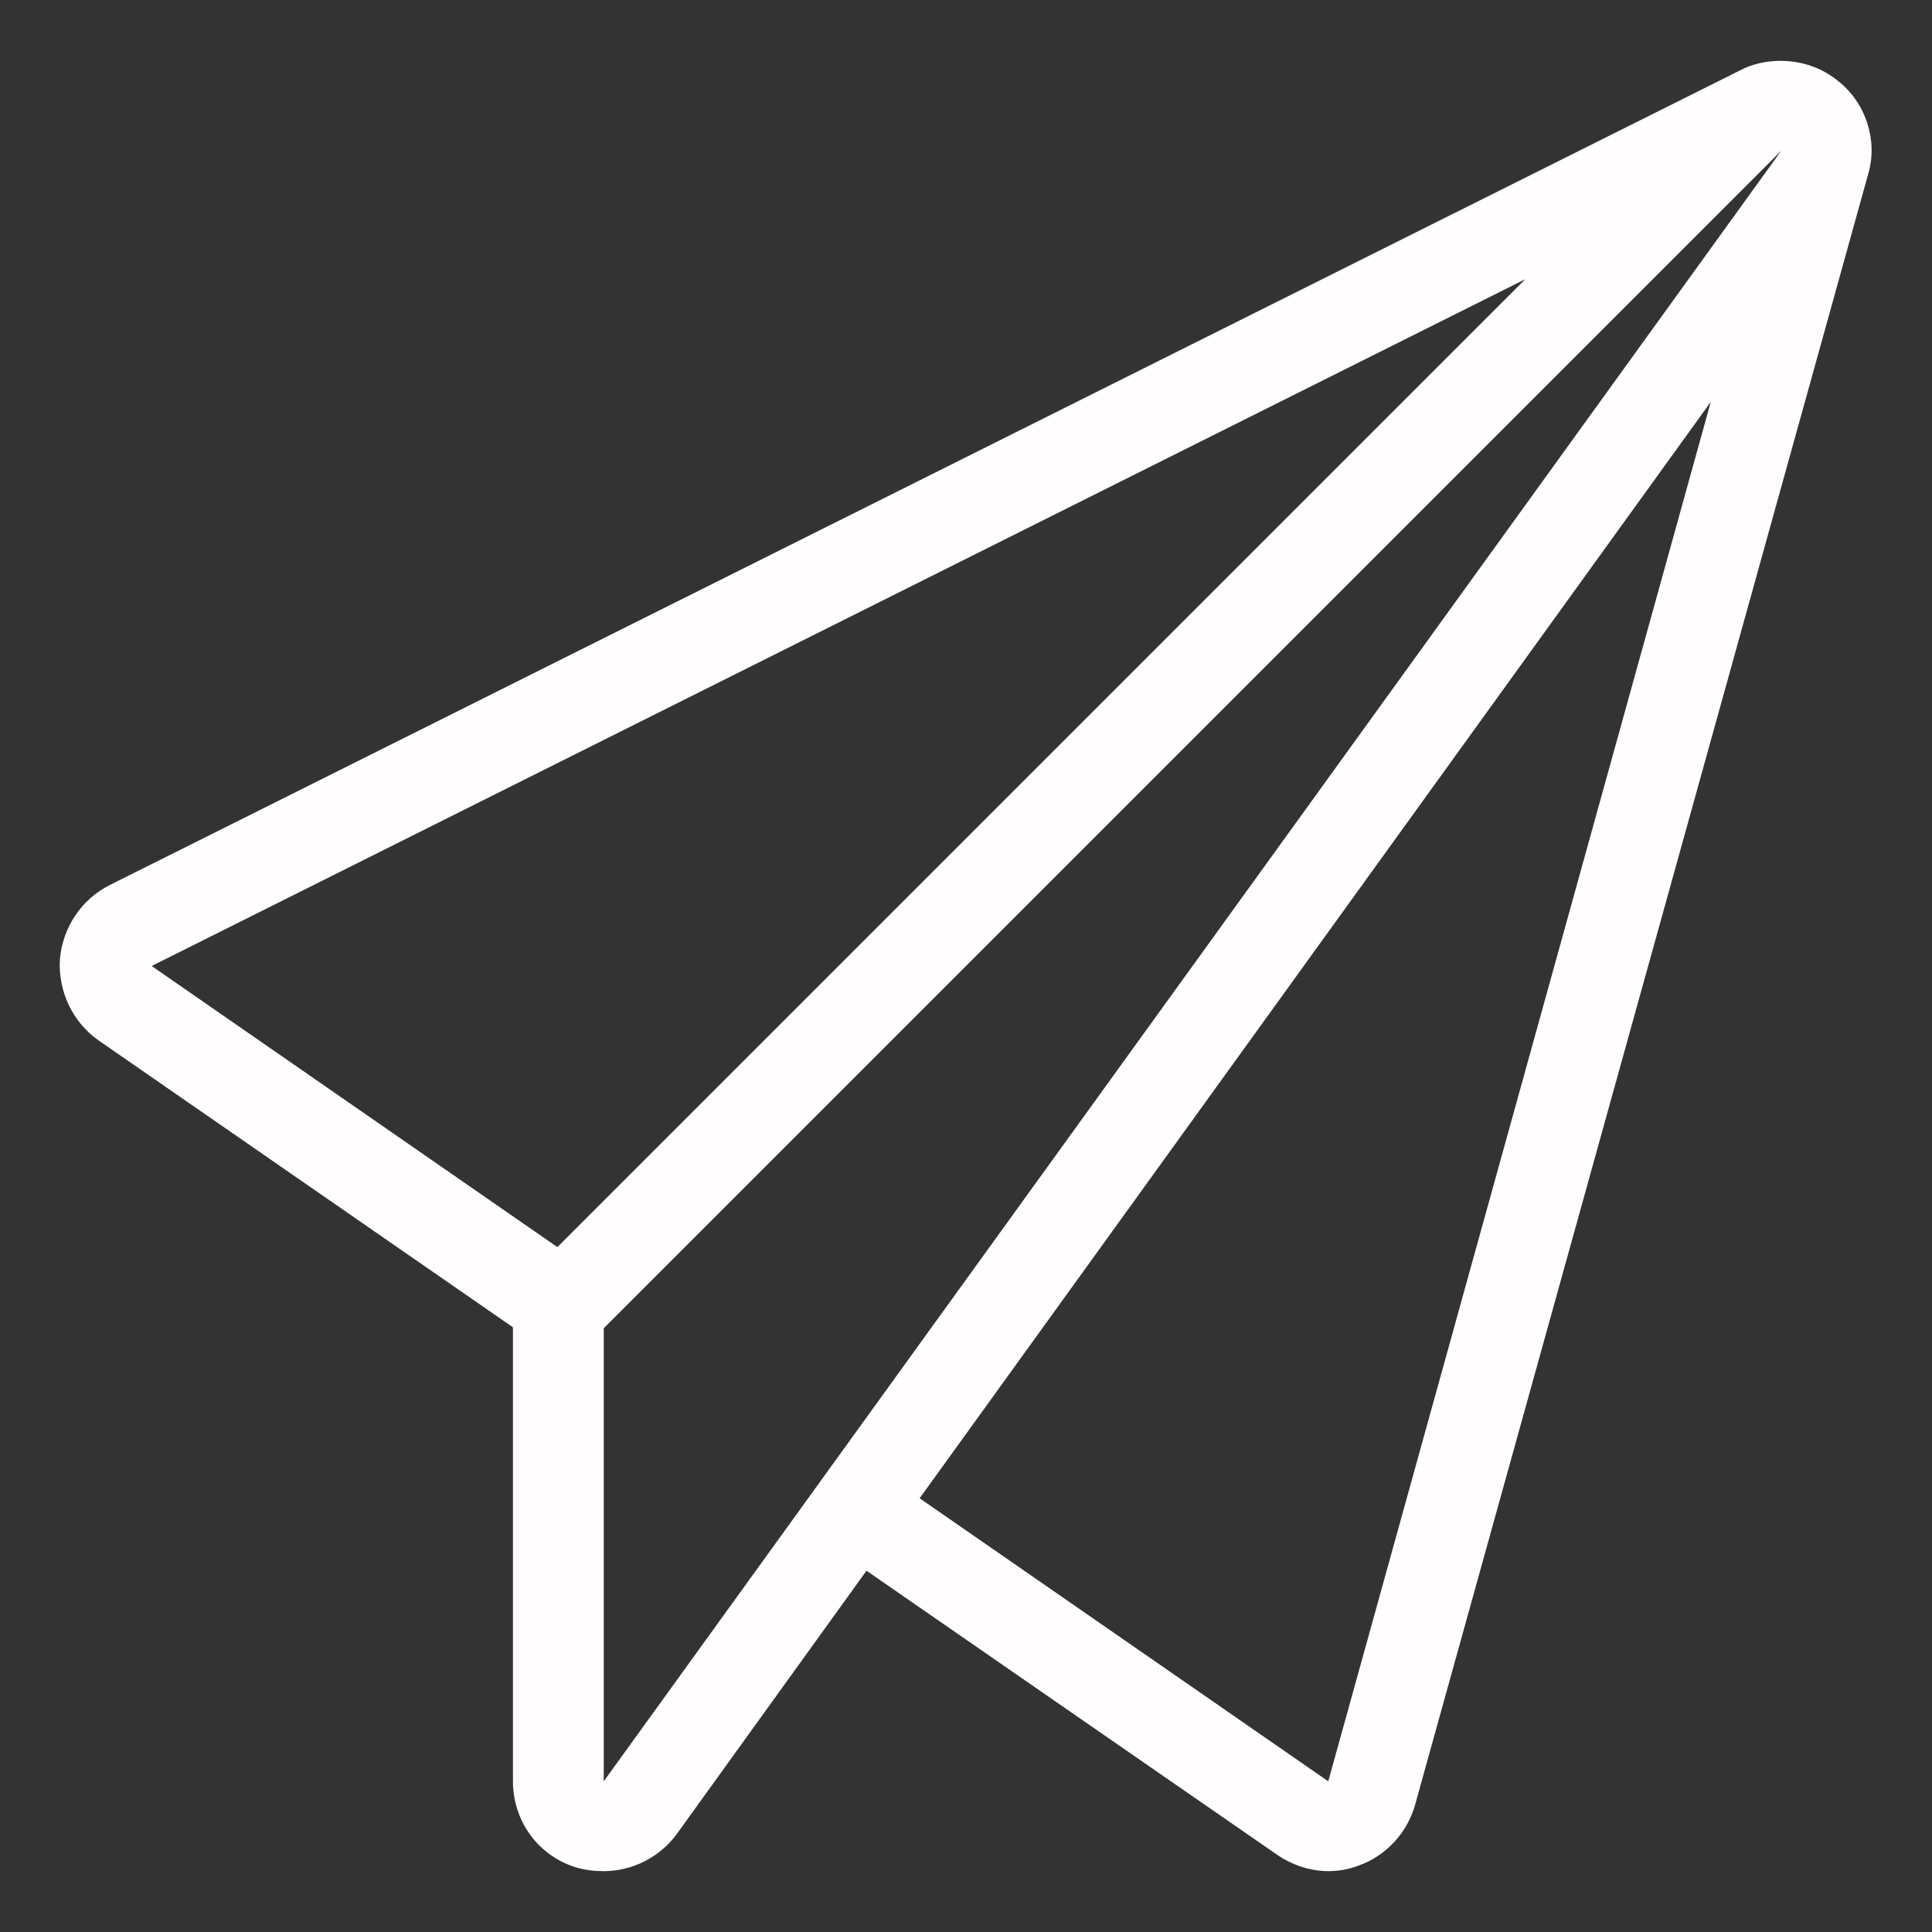 <?xml version="1.0" encoding="utf-8"?>
<!-- Generator: Adobe Illustrator 23.0.0, SVG Export Plug-In . SVG Version: 6.00 Build 0)  -->
<svg version="1.1" id="图层_1" xmlns="http://www.w3.org/2000/svg" xmlns:xlink="http://www.w3.org/1999/xlink" x="0px" y="0px"
	 viewBox="0 0 200 200" style="enable-background:new 0 0 200 200;" xml:space="preserve">
<rect x="0" y="0" width="200" height="200" fill="#333333" stroke="none"/>
<style type="text/css">
	.st0{fill:#FFFDFD;}
</style>
<path class="st0" d="M190.3,8.4c-1.7-1.4-3.8-2.1-6-2.1c-1.4,0-2.9,0.3-4.2,1L11.4,91.6c-3,1.5-4.9,4.4-5.2,7.7
	c-0.2,3.3,1.3,6.5,4,8.4l42.9,29.7c0,0,0,0.1,0,0.1v46.9c0,4.1,2.6,7.7,6.5,8.9c1,0.3,1.9,0.4,2.9,0.4c2.9,0,5.8-1.4,7.6-3.9
	l19.6-27.2l42.5,29.4c1.6,1.1,3.5,1.7,5.3,1.7c1.1,0,2.2-0.2,3.2-0.6c2.8-1,5-3.4,5.8-6.3l46.9-168.8
	C194.4,14.6,193.2,10.7,190.3,8.4z M57.7,129.1l-42-29.1l142.2-71.1L57.7,129.1z M62.5,184.4v-46.9L184.4,15.6L62.5,184.4z
	 M137.5,184.4l-42.3-29.3l81.9-113.5L137.5,184.4z"/>
</svg>

